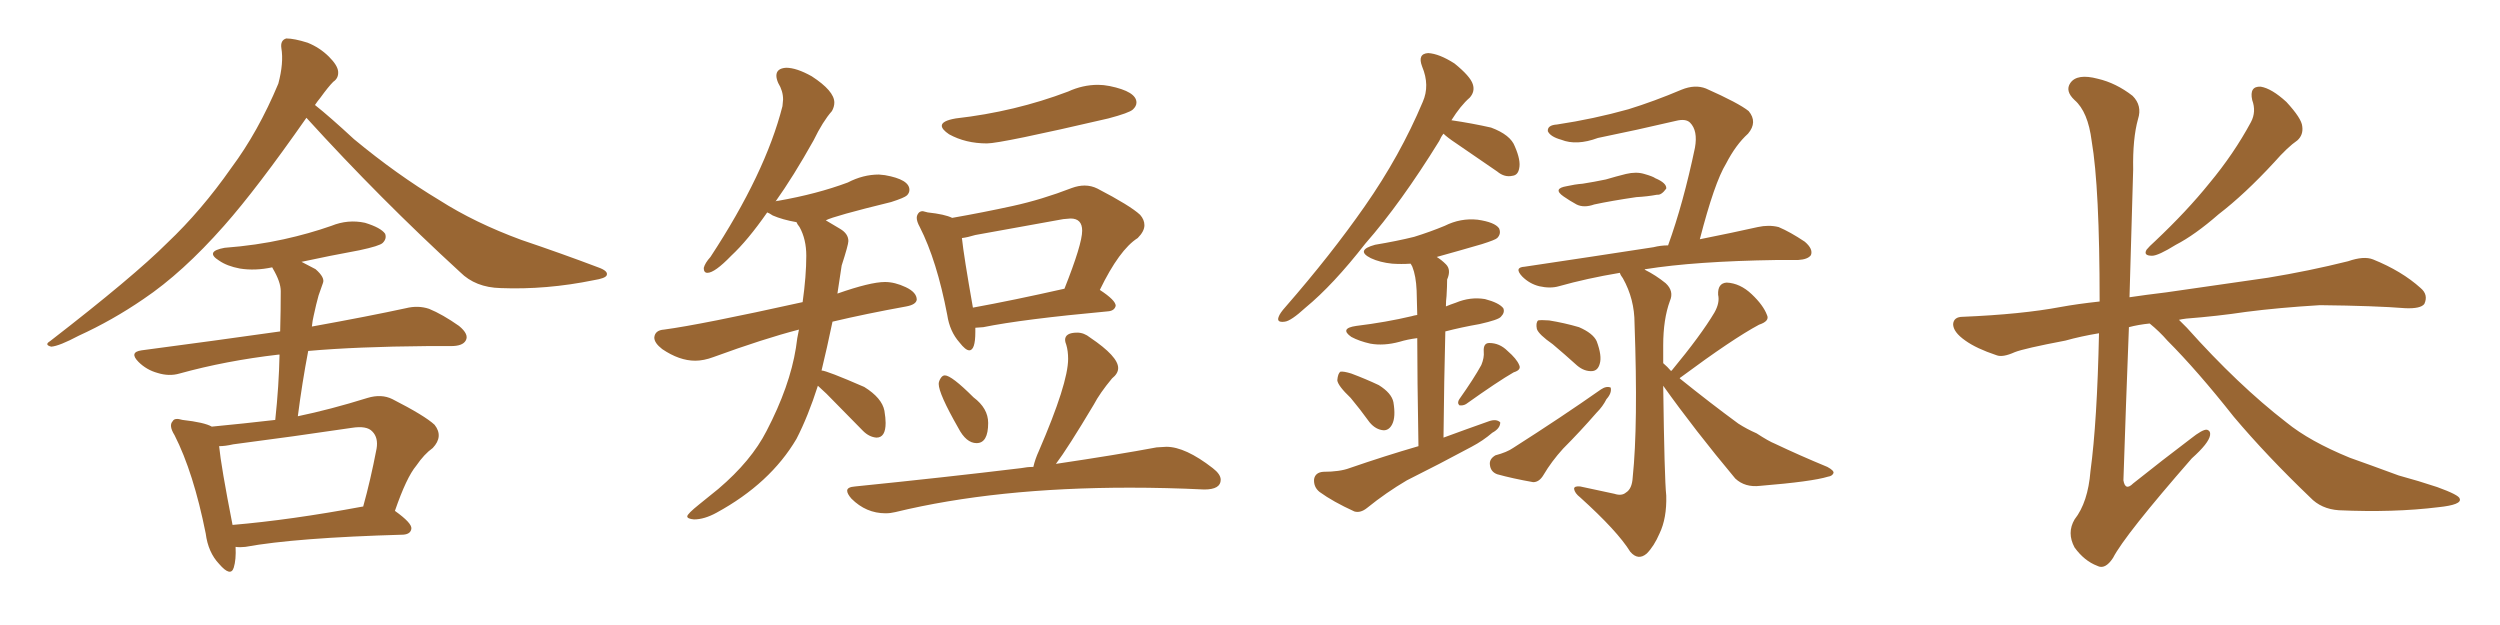 <svg xmlns="http://www.w3.org/2000/svg" xmlns:xlink="http://www.w3.org/1999/xlink" width="600" height="150"><path fill="#996633" padding="10" d="M73.54 28.27L73.54 28.27Q61.67 45.26 53.76 54.20L53.76 54.20Q43.80 65.48 34.42 71.78L34.42 71.78Q26.95 76.90 18.90 80.57L18.90 80.57Q14.21 83.06 12.30 83.20L12.30 83.20Q10.55 82.76 12.01 81.88L12.01 81.88Q32.08 66.36 40.14 58.30L40.14 58.30Q48.34 50.54 55.52 40.28L55.52 40.28Q61.96 31.64 66.80 20.07L66.80 20.07Q68.12 15.09 67.53 11.57L67.53 11.57Q67.24 9.67 68.70 9.23L68.70 9.23Q70.61 9.23 73.83 10.25L73.83 10.25Q76.76 11.43 78.96 13.62L78.96 13.62Q81.01 15.67 81.15 17.14L81.15 17.14Q81.30 18.75 79.98 19.63L79.98 19.63Q78.81 20.80 76.90 23.44L76.90 23.44Q76.17 24.32 75.59 25.20L75.59 25.20Q79.10 27.98 84.96 33.40L84.96 33.40Q95.21 41.89 105.47 48.05L105.47 48.05Q113.96 53.47 125.10 57.57L125.10 57.57Q135.06 60.94 143.55 64.16L143.55 64.16Q146.04 65.04 145.61 66.06L145.61 66.06Q145.31 66.80 142.53 67.24L142.53 67.24Q131.10 69.58 120.12 69.14L120.12 69.14Q114.11 68.99 110.45 65.33L110.45 65.33Q91.26 47.75 73.54 28.27ZM56.54 131.25L56.54 131.25Q56.69 134.33 56.10 136.23L56.10 136.23Q55.37 138.57 52.59 135.35L52.59 135.35Q49.95 132.57 49.37 128.03L49.37 128.03Q46.44 113.38 41.89 104.44L41.89 104.44Q40.43 102.10 41.46 101.07L41.46 101.07Q41.89 100.20 43.80 100.78L43.80 100.78Q49.07 101.37 50.83 102.39L50.83 102.39Q58.45 101.66 66.06 100.78L66.06 100.78Q66.94 92.58 67.09 85.11L67.09 85.11Q66.80 85.11 66.80 85.11L66.80 85.11Q54.20 86.57 43.07 89.65L43.07 89.65Q40.58 90.38 37.79 89.50L37.79 89.50Q35.16 88.77 33.25 86.87L33.25 86.87Q30.91 84.52 33.98 84.08L33.98 84.08Q51.71 81.74 67.24 79.54L67.24 79.54Q67.38 74.41 67.38 69.87L67.38 69.87Q67.38 67.68 65.48 64.45L65.48 64.45Q65.33 64.16 65.33 64.16L65.33 64.16Q61.23 65.04 57.57 64.45L57.57 64.45Q54.49 63.87 52.59 62.55L52.59 62.55Q49.07 60.35 53.91 59.47L53.91 59.47Q61.52 58.89 68.12 57.42L68.12 57.42Q74.12 56.10 79.54 54.20L79.54 54.20Q83.50 52.59 87.60 53.47L87.60 53.47Q91.41 54.64 92.43 56.10L92.43 56.10Q92.87 57.28 91.85 58.30L91.85 58.30Q91.11 59.03 86.28 60.06L86.28 60.06Q79.10 61.38 72.36 62.84L72.36 62.84Q73.83 63.57 75.73 64.60L75.73 64.60Q78.08 66.65 77.49 67.97L77.49 67.97Q77.05 69.14 76.46 70.90L76.46 70.90Q75.88 72.95 75.29 75.73L75.29 75.73Q75 76.90 74.85 78.37L74.85 78.37Q88.62 75.88 97.41 73.97L97.41 73.97Q100.34 73.24 102.98 74.12L102.98 74.12Q106.20 75.44 110.16 78.22L110.16 78.22Q112.65 80.27 111.77 81.74L111.77 81.74Q111.04 83.06 108.25 83.06L108.25 83.06Q105.62 83.06 102.54 83.06L102.54 83.06Q85.55 83.20 73.97 84.23L73.97 84.23Q72.51 91.85 71.48 99.90L71.48 99.90Q79.25 98.29 88.18 95.51L88.18 95.51Q91.55 94.48 94.19 95.80L94.19 95.80Q101.95 99.76 104.30 101.95L104.30 101.95Q106.49 104.74 103.86 107.52L103.86 107.52Q101.81 108.98 99.90 111.77L99.90 111.77Q97.56 114.55 94.78 122.61L94.78 122.61Q98.88 125.54 98.73 126.86L98.73 126.86Q98.58 128.17 96.83 128.32L96.83 128.32Q70.90 129.05 58.89 131.25L58.89 131.25Q57.57 131.40 56.54 131.25ZM87.01 121.58L87.01 121.58L87.01 121.58Q87.01 121.58 87.16 121.58L87.16 121.58Q88.92 115.28 90.38 107.67L90.38 107.67Q90.82 105.03 89.36 103.56L89.36 103.56Q88.04 102.10 84.38 102.69L84.38 102.69Q70.61 104.74 55.96 106.64L55.96 106.64Q54.05 107.08 52.59 107.08L52.59 107.08Q53.03 111.77 55.81 125.98L55.81 125.98Q69.73 124.80 87.01 121.58ZM166.55 124.66L166.55 124.66Q164.94 124.51 164.94 123.93L164.94 123.93Q164.94 123.34 167.87 121.00L167.87 121.00L172.41 117.33Q180.32 110.60 183.98 103.42L183.98 103.42Q189.55 92.72 191.02 83.50L191.02 83.50Q191.31 81.01 191.75 79.10L191.75 79.10Q183.25 81.30 171.24 85.69L171.24 85.69Q168.90 86.57 166.85 86.57L166.85 86.57Q163.04 86.57 158.94 83.79L158.94 83.79Q157.03 82.32 157.03 81.01L157.03 81.01Q157.18 79.25 159.38 79.10L159.38 79.10Q168.16 77.93 192.63 72.51L192.63 72.51Q193.51 66.21 193.51 61.38L193.51 61.38Q193.51 57.42 191.89 54.49L191.89 54.49Q191.31 53.76 191.16 53.32L191.16 53.32Q187.79 52.73 185.45 51.71L185.45 51.71Q184.57 51.12 184.13 50.98L184.13 50.98Q179.44 57.71 175.49 61.38L175.49 61.38Q171.53 65.48 169.78 65.48L169.78 65.48Q168.90 65.48 168.90 64.31L168.90 64.31Q169.19 63.13 170.51 61.67L170.51 61.67Q183.69 41.60 187.79 25.49L187.79 25.49L187.94 23.88Q187.94 21.83 186.77 19.92L186.77 19.92Q186.33 18.90 186.33 18.16L186.33 18.16Q186.33 16.41 188.67 16.26L188.67 16.26Q191.16 16.26 194.82 18.31L194.82 18.31Q200.24 21.83 200.24 24.61L200.24 24.61Q200.24 25.63 199.66 26.66L199.66 26.66Q197.46 29.15 195.26 33.69L195.26 33.69Q190.43 42.33 186.04 48.49L186.04 48.49Q186.18 48.19 186.77 48.19L186.77 48.19Q196.00 46.58 203.47 43.80L203.47 43.80Q207.13 41.89 210.94 41.89L210.94 41.89L212.40 42.04Q218.26 43.07 218.26 45.56L218.26 45.56Q218.26 46.29 217.68 46.88Q217.09 47.46 213.87 48.49L213.87 48.49Q200.10 51.86 198.19 52.88L198.19 52.88Q199.66 53.76 201.64 54.93Q203.61 56.10 203.61 57.86L203.61 57.86Q203.61 58.74 202.00 63.72L202.00 63.72L200.98 70.46Q208.89 67.68 212.40 67.68L212.40 67.68Q214.75 67.68 217.38 68.92Q220.02 70.17 220.02 71.92L220.02 71.92Q219.87 73.10 217.53 73.54L217.53 73.54Q207.86 75.29 199.80 77.20L199.80 77.20Q198.49 83.50 197.17 88.92L197.17 88.92Q198.34 88.92 207.42 92.87L207.42 92.87Q211.67 95.51 212.26 98.58L212.26 98.58Q212.55 100.34 212.55 101.51L212.55 101.51Q212.55 105.03 210.35 105.03L210.35 105.03Q208.59 104.88 207.13 103.42L207.13 103.42L198.34 94.48L196.29 92.58Q193.95 99.90 191.16 105.32L191.16 105.32Q184.86 116.02 171.97 123.05L171.97 123.05Q169.04 124.66 166.55 124.66ZM236.87 34.42L236.87 34.42Q231.74 34.42 227.78 32.23L227.78 32.23Q226.03 31.05 226.03 30.18L226.03 30.18Q226.03 29.00 229.39 28.42L229.39 28.42Q243.60 26.81 256.35 21.97L256.35 21.97Q259.86 20.36 263.53 20.36L263.53 20.36Q264.84 20.36 266.31 20.65L266.31 20.65Q272.75 21.97 272.75 24.61L272.75 24.61Q272.75 25.49 271.88 26.29Q271.00 27.10 266.02 28.42L266.02 28.42Q240.23 34.42 236.87 34.42ZM232.62 84.08L232.62 84.08Q231.74 84.08 230.27 82.18L230.27 82.18Q227.93 79.54 227.34 75.59L227.34 75.59Q224.85 62.55 220.75 54.49L220.75 54.49Q220.02 53.17 220.02 52.29L220.02 52.29Q220.02 51.71 220.39 51.20Q220.75 50.68 221.48 50.68L221.48 50.68L222.66 50.98Q226.76 51.42 228.52 52.29L228.52 52.29Q235.99 50.98 243.02 49.44Q250.05 47.90 257.23 45.12L257.23 45.12Q258.84 44.53 260.30 44.53L260.30 44.53Q261.91 44.53 263.38 45.26L263.38 45.26Q271.29 49.37 273.63 51.56L273.63 51.56Q274.66 52.73 274.66 54.05L274.66 54.05Q274.66 55.52 273.05 57.13L273.05 57.13Q268.65 59.91 263.96 69.58L263.96 69.58Q267.77 72.07 267.77 73.39L267.77 73.39Q267.48 74.56 266.02 74.71L266.02 74.71Q245.36 76.61 235.99 78.52L235.99 78.52L234.08 78.66L234.08 79.69Q234.08 84.08 232.62 84.08ZM233.50 73.83L233.50 73.83Q243.16 72.07 255.47 69.29L255.47 69.29Q259.72 58.59 259.72 55.37L259.72 55.37Q259.72 52.44 256.93 52.44L256.93 52.44L255.18 52.59L234.08 56.40Q232.18 56.98 230.86 57.13L230.86 57.13Q231.30 61.38 233.50 73.83ZM234.38 106.35L234.38 106.35Q231.88 106.35 229.98 102.69L229.98 102.69Q225.29 94.48 225.29 92.14L225.29 92.14Q225.29 91.55 225.73 90.82Q226.17 90.09 226.76 90.09L226.76 90.09Q228.37 90.09 233.64 95.36L233.64 95.36Q237.16 98.00 237.16 101.51L237.16 101.51Q237.16 106.35 234.38 106.35ZM212.55 123.19L212.55 123.19Q207.86 123.19 204.35 119.68L204.35 119.68Q203.32 118.51 203.32 117.77L203.32 117.77Q203.32 116.89 205.22 116.75L205.22 116.75Q226.90 114.55 245.07 112.35L245.07 112.35Q246.53 112.06 248.00 112.06L248.00 112.06Q248.44 110.16 249.32 108.25L249.32 108.25Q256.35 91.99 256.35 86.13L256.35 86.13Q256.35 84.23 255.91 82.76L255.91 82.76Q255.62 82.03 255.62 81.59L255.62 81.59Q255.62 79.83 258.54 79.83L258.54 79.83Q260.16 79.83 261.62 81.01L261.62 81.01Q268.36 85.55 268.36 88.33L268.36 88.33Q268.36 89.65 266.89 90.82L266.89 90.82Q263.96 94.34 262.50 97.12L262.50 97.12Q256.20 107.67 253.42 111.33L253.42 111.33Q268.21 109.13 277.59 107.37L277.59 107.37L279.93 107.23Q284.47 107.23 291.06 112.35L291.06 112.35Q292.97 113.82 292.97 115.14L292.97 115.14Q292.97 117.48 289.01 117.48L289.01 117.48Q279.93 117.04 271.14 117.04L271.14 117.04Q239.06 117.04 214.89 122.90L214.89 122.90Q213.72 123.19 212.55 123.19ZM346.44 32.08L346.44 32.08Q345.85 32.81 345.41 33.84L345.41 33.84Q336.18 48.78 327.69 58.45L327.69 58.45Q319.92 68.41 313.33 73.83L313.33 73.83Q309.81 77.05 308.35 77.20L308.35 77.20Q306.30 77.49 306.88 76.03L306.88 76.03Q307.18 75.15 308.50 73.68L308.50 73.68Q319.48 61.08 327.54 49.51L327.54 49.51Q336.04 37.35 341.46 24.46L341.46 24.46Q343.21 20.51 341.31 15.97L341.31 15.97Q340.14 12.89 342.77 12.74L342.77 12.74Q345.41 12.89 349.07 15.23L349.07 15.23Q352.88 18.31 353.47 20.21L353.47 20.21Q354.05 21.97 352.73 23.44L352.73 23.44Q350.54 25.34 348.34 28.86L348.34 28.86Q353.32 29.59 357.86 30.62L357.86 30.62Q362.55 32.37 363.57 35.16L363.57 35.16Q365.04 38.53 364.60 40.43L364.60 40.43Q364.31 42.04 362.99 42.19L362.99 42.19Q361.08 42.63 359.33 41.16L359.33 41.16Q354.05 37.50 349.51 34.42L349.51 34.42Q347.31 32.96 346.44 32.08ZM324.17 95.51L324.17 95.51Q321.09 92.58 320.95 91.26L320.95 91.26Q321.09 89.65 321.68 89.21L321.68 89.21Q322.41 89.06 324.32 89.65L324.32 89.65Q327.83 90.97 330.91 92.43L330.91 92.43Q333.98 94.34 334.42 96.53L334.42 96.53Q335.01 100.05 334.13 101.81L334.13 101.81Q333.40 103.27 332.08 103.27L332.08 103.27Q330.18 103.13 328.71 101.37L328.71 101.37Q326.37 98.14 324.17 95.51ZM355.52 87.60L355.52 87.60Q356.25 85.84 356.10 84.38L356.10 84.38Q355.96 82.32 357.42 82.32L357.42 82.32Q359.91 82.32 361.82 84.23L361.82 84.23Q364.01 86.13 364.60 87.60L364.60 87.60Q365.19 88.77 363.28 89.36L363.28 89.36Q359.47 91.55 351.86 96.97L351.86 96.97Q351.12 97.41 350.24 97.27L350.24 97.27Q349.66 96.68 350.24 95.80L350.24 95.80Q353.76 90.82 355.52 87.60ZM340.43 107.08L340.43 107.08Q340.14 90.09 340.14 81.15L340.14 81.15Q337.79 81.45 335.89 82.03L335.89 82.03Q332.08 83.06 328.86 82.47L328.86 82.47Q326.22 81.88 324.32 80.86L324.32 80.86Q321.39 78.81 325.49 78.22L325.49 78.22Q332.67 77.34 338.82 75.88L338.82 75.88Q339.26 75.73 340.14 75.59L340.14 75.59Q339.99 70.75 339.99 69.73L339.99 69.73Q339.84 66.21 338.96 64.01L338.96 64.01Q338.67 63.43 338.53 63.28L338.53 63.28Q336.33 63.43 334.13 63.28L334.13 63.28Q331.20 62.99 329.00 61.96L329.00 61.96Q325.20 60.06 330.03 58.74L330.03 58.74Q335.30 57.86 339.40 56.84L339.40 56.84Q343.21 55.66 346.73 54.20L346.73 54.20Q350.54 52.29 354.64 52.73L354.64 52.73Q358.74 53.32 359.77 54.79L359.77 54.79Q360.35 56.10 359.33 57.13L359.33 57.13Q358.89 57.57 355.66 58.59L355.66 58.59Q350.10 60.21 344.82 61.67L344.82 61.67Q346.00 62.40 347.02 63.43L347.02 63.43Q348.34 64.75 347.31 67.09L347.31 67.09Q347.31 68.70 347.17 71.04L347.17 71.04Q347.02 72.22 347.02 73.54L347.02 73.54Q348.05 73.10 349.37 72.66L349.37 72.66Q352.88 71.19 356.40 71.78L356.40 71.78Q359.77 72.66 360.79 73.97L360.79 73.97Q361.23 75 360.21 76.03L360.21 76.03Q359.62 76.76 355.08 77.78L355.08 77.78Q350.83 78.52 346.88 79.54L346.88 79.54Q346.58 90.97 346.44 105.03L346.44 105.03Q352.00 102.98 357.42 101.07L357.42 101.07Q359.18 100.49 360.06 101.37L360.06 101.37Q360.06 102.83 358.15 103.86L358.15 103.86Q355.96 105.76 353.17 107.23L353.17 107.23Q345.56 111.33 337.65 115.28L337.65 115.28Q332.67 118.21 328.13 121.88L328.13 121.88Q326.51 123.19 325.05 122.75L325.05 122.75Q319.92 120.41 316.70 118.07L316.70 118.07Q315.23 116.89 315.38 114.99L315.38 114.99Q315.67 113.38 317.58 113.23L317.58 113.23Q321.53 113.23 323.88 112.35L323.88 112.35Q332.37 109.42 340.43 107.08ZM376.03 44.68L376.03 44.68Q377.93 44.24 379.83 44.09L379.83 44.09Q382.62 43.65 385.40 43.07L385.40 43.07Q387.89 42.33 390.23 41.75L390.23 41.75Q392.72 41.16 394.63 41.75L394.63 41.75Q396.68 42.33 397.27 42.77L397.27 42.77Q400.05 43.95 399.90 45.26L399.90 45.26Q398.73 46.88 397.71 46.73L397.71 46.73Q395.36 47.17 392.72 47.31L392.72 47.31Q386.72 48.19 382.62 49.07L382.62 49.07Q380.13 49.95 378.37 49.07L378.37 49.07Q376.76 48.19 375.29 47.17L375.29 47.17Q372.51 45.26 376.03 44.68ZM372.66 82.62L372.66 82.62Q369.29 80.27 368.85 78.96L368.85 78.96Q368.55 77.49 369.14 76.90L369.14 76.90Q369.87 76.76 371.78 76.90L371.78 76.90Q375.44 77.49 378.96 78.52L378.96 78.52Q382.32 79.98 383.20 81.88L383.20 81.88Q384.52 85.40 383.94 87.30L383.94 87.30Q383.50 88.92 382.18 89.06L382.18 89.06Q380.27 89.21 378.52 87.74L378.52 87.74Q375.44 84.96 372.66 82.62ZM358.89 109.28L358.89 109.28Q361.67 108.54 363.13 107.52L363.13 107.52Q374.85 100.05 384.23 93.46L384.23 93.46Q385.55 92.58 386.57 93.02L386.57 93.02Q386.87 94.34 385.55 95.80L385.55 95.80Q384.67 97.56 383.20 99.02L383.20 99.02Q379.25 103.56 375.15 107.67L375.15 107.67Q372.36 110.74 370.46 113.96L370.46 113.96Q369.43 115.72 367.97 115.72L367.97 115.72Q362.99 114.84 359.33 113.82L359.33 113.82Q357.71 113.23 357.57 111.47L357.57 111.47Q357.42 110.16 358.89 109.28ZM401.07 89.06L401.07 89.06L401.07 89.06Q401.07 88.92 401.22 88.92L401.22 88.92Q408.25 80.42 411.47 75L411.47 75Q412.79 72.66 412.35 70.75L412.35 70.75Q412.21 67.97 414.40 67.82L414.40 67.82Q417.63 67.97 420.41 70.61L420.41 70.61Q423.19 73.24 424.07 75.59L424.07 75.59Q424.80 77.05 422.17 77.93L422.17 77.93Q415.87 81.30 403.42 90.53L403.42 90.53Q403.13 90.67 403.13 90.82L403.13 90.82Q410.60 96.83 417.19 101.66L417.19 101.66Q419.24 102.98 421.58 104.00L421.58 104.00Q424.51 105.91 425.98 106.49L425.98 106.49Q431.84 109.28 438.57 112.06L438.57 112.06Q440.19 112.94 440.04 113.53L440.04 113.53Q439.75 114.26 438.72 114.40L438.72 114.40Q434.91 115.58 422.46 116.60L422.46 116.60Q418.80 117.04 416.46 114.84L416.46 114.84Q406.79 103.27 399.17 92.58L399.17 92.58Q399.46 114.84 399.90 118.95L399.90 118.95Q400.05 124.37 398.29 128.03L398.29 128.03Q396.97 131.10 395.21 132.86L395.21 132.86Q393.16 134.62 391.26 132.42L391.26 132.42Q388.18 127.44 379.25 119.38L379.25 119.38Q377.93 118.36 377.78 117.33L377.78 117.33Q377.78 116.60 379.25 116.75L379.25 116.75Q383.35 117.63 387.45 118.51L387.45 118.51Q389.21 119.09 390.23 118.21L390.23 118.21Q391.70 117.33 391.85 114.55L391.85 114.55Q393.16 101.95 392.29 77.64L392.29 77.64Q392.29 71.78 389.50 66.80L389.50 66.80Q388.92 66.06 388.77 65.48L388.77 65.48Q380.86 66.80 374.12 68.70L374.12 68.70Q372.07 69.29 369.43 68.70L369.43 68.70Q367.09 68.12 365.33 66.36L365.33 66.36Q363.28 64.16 365.92 64.01L365.92 64.01Q382.62 61.52 396.83 59.33L396.83 59.33Q398.58 58.89 400.34 58.89L400.34 58.89Q404.00 48.78 406.79 35.45L406.79 35.45Q407.52 31.35 405.62 29.44L405.62 29.44Q404.59 28.42 402.25 29.00L402.25 29.00Q392.87 31.20 383.50 33.11L383.50 33.11Q378.37 35.01 374.71 33.54L374.71 33.54Q372.07 32.81 371.48 31.49L371.48 31.49Q371.34 30.03 373.68 29.88L373.68 29.88Q382.47 28.56 390.82 26.22L390.82 26.22Q396.97 24.32 403.56 21.53L403.56 21.53Q406.79 20.21 409.42 21.24L409.42 21.24Q417.33 24.76 419.68 26.66L419.68 26.66Q421.88 29.30 419.53 32.08L419.53 32.08Q416.60 34.72 414.26 39.26L414.26 39.26Q411.47 43.80 407.96 57.42L407.96 57.42Q416.02 55.81 421.88 54.49L421.88 54.49Q424.51 53.91 426.86 54.49L426.86 54.49Q429.64 55.66 433.15 58.01L433.15 58.01Q435.21 59.77 434.62 61.23L434.62 61.23Q433.89 62.26 431.54 62.40L431.54 62.40Q429.20 62.40 426.42 62.40L426.42 62.40Q406.79 62.70 394.92 64.60L394.92 64.60Q394.63 64.60 394.78 64.75L394.78 64.75Q397.41 66.06 399.76 67.97L399.76 67.97Q401.81 69.87 400.78 72.22L400.78 72.22Q399.17 76.61 399.17 82.91L399.17 82.91Q399.17 84.96 399.17 87.16L399.17 87.16Q400.20 88.04 401.07 89.06ZM540.53 24.02L540.53 24.02Q539.79 20.65 542.58 20.80L542.58 20.80Q545.21 21.24 548.73 24.46L548.73 24.46Q552.39 28.42 552.54 30.32L552.54 30.32Q552.83 32.37 551.37 33.69L551.37 33.69Q549.02 35.30 545.80 38.96L545.80 38.96Q538.77 46.58 532.47 51.42L532.47 51.42Q526.76 56.40 522.22 58.74L522.22 58.74Q517.97 61.38 516.50 61.38L516.50 61.38Q514.31 61.38 515.19 59.91L515.19 59.91Q515.77 59.18 517.24 57.86L517.24 57.86Q524.85 50.68 530.27 43.95L530.27 43.95Q536.13 36.91 540.23 29.30L540.23 29.30Q541.55 26.81 540.53 24.02ZM515.92 77.64L515.92 77.64L515.92 77.64Q513.13 77.93 510.94 78.52L510.94 78.52Q510.21 97.27 509.62 115.28L509.62 115.28Q510.06 117.92 511.96 116.02L511.96 116.02Q519.14 110.30 525.73 105.32L525.73 105.32Q528.66 102.98 529.69 103.13L529.69 103.13Q530.57 103.42 530.42 104.44L530.42 104.44Q530.13 106.35 526.03 110.01L526.03 110.01Q509.91 128.47 507.13 133.89L507.13 133.89Q505.22 136.82 503.32 135.79L503.32 135.79Q500.24 134.62 497.90 131.40L497.90 131.40Q496.00 127.88 497.90 124.66L497.90 124.66Q501.12 120.56 501.71 113.09L501.71 113.09Q503.32 101.22 503.76 79.98L503.76 79.98Q499.37 80.71 495.70 81.74L495.70 81.74Q485.74 83.64 483.54 84.52L483.54 84.52Q480.62 85.84 479.15 85.25L479.15 85.25Q474.32 83.64 471.68 81.74L471.68 81.74Q468.75 79.69 468.75 77.78L468.75 77.78Q468.90 76.03 471.09 76.03L471.09 76.03Q485.16 75.44 494.53 73.68L494.53 73.68Q498.49 72.95 503.91 72.36L503.91 72.36Q503.91 44.97 502.00 33.84L502.00 33.84Q501.12 26.81 497.90 24.02L497.90 24.02Q495.56 21.83 496.88 19.92L496.88 19.92Q498.49 17.58 503.47 18.90L503.47 18.90Q507.86 19.92 511.82 23.00L511.82 23.00Q514.16 25.34 513.13 28.56L513.13 28.56Q511.82 33.25 511.96 40.72L511.96 40.72Q511.52 56.25 511.08 71.34L511.08 71.34Q515.04 70.75 519.87 70.17L519.87 70.17Q528.08 68.99 544.34 66.65L544.34 66.65Q554.15 65.04 563.53 62.70L563.53 62.70Q567.33 61.38 569.53 62.26L569.53 62.26Q576.42 65.04 580.96 69.14L580.96 69.14Q582.86 70.75 581.84 72.95L581.84 72.95Q580.96 74.12 577.29 73.97L577.29 73.97Q570.12 73.39 556.79 73.24L556.79 73.24Q546.97 73.83 539.06 74.85L539.06 74.85Q532.18 75.88 524.71 76.46L524.71 76.46Q523.54 76.61 522.95 76.76L522.95 76.76Q523.83 77.64 524.85 78.66L524.85 78.66Q537.16 92.43 548.73 101.37L548.73 101.37Q554.30 105.91 563.96 109.86L563.96 109.86Q568.51 111.47 575.68 114.11L575.68 114.11Q580.52 115.43 584.91 116.89L584.91 116.89Q590.19 118.80 590.33 119.68L590.33 119.68Q590.92 121.14 585.21 121.73L585.21 121.73Q574.51 123.05 561.33 122.46L561.33 122.46Q557.08 122.17 554.44 119.38L554.44 119.38Q544.04 109.42 536.13 100.05L536.13 100.05Q527.34 88.92 520.17 81.74L520.17 81.74Q518.26 79.54 515.92 77.64Z"/></svg>